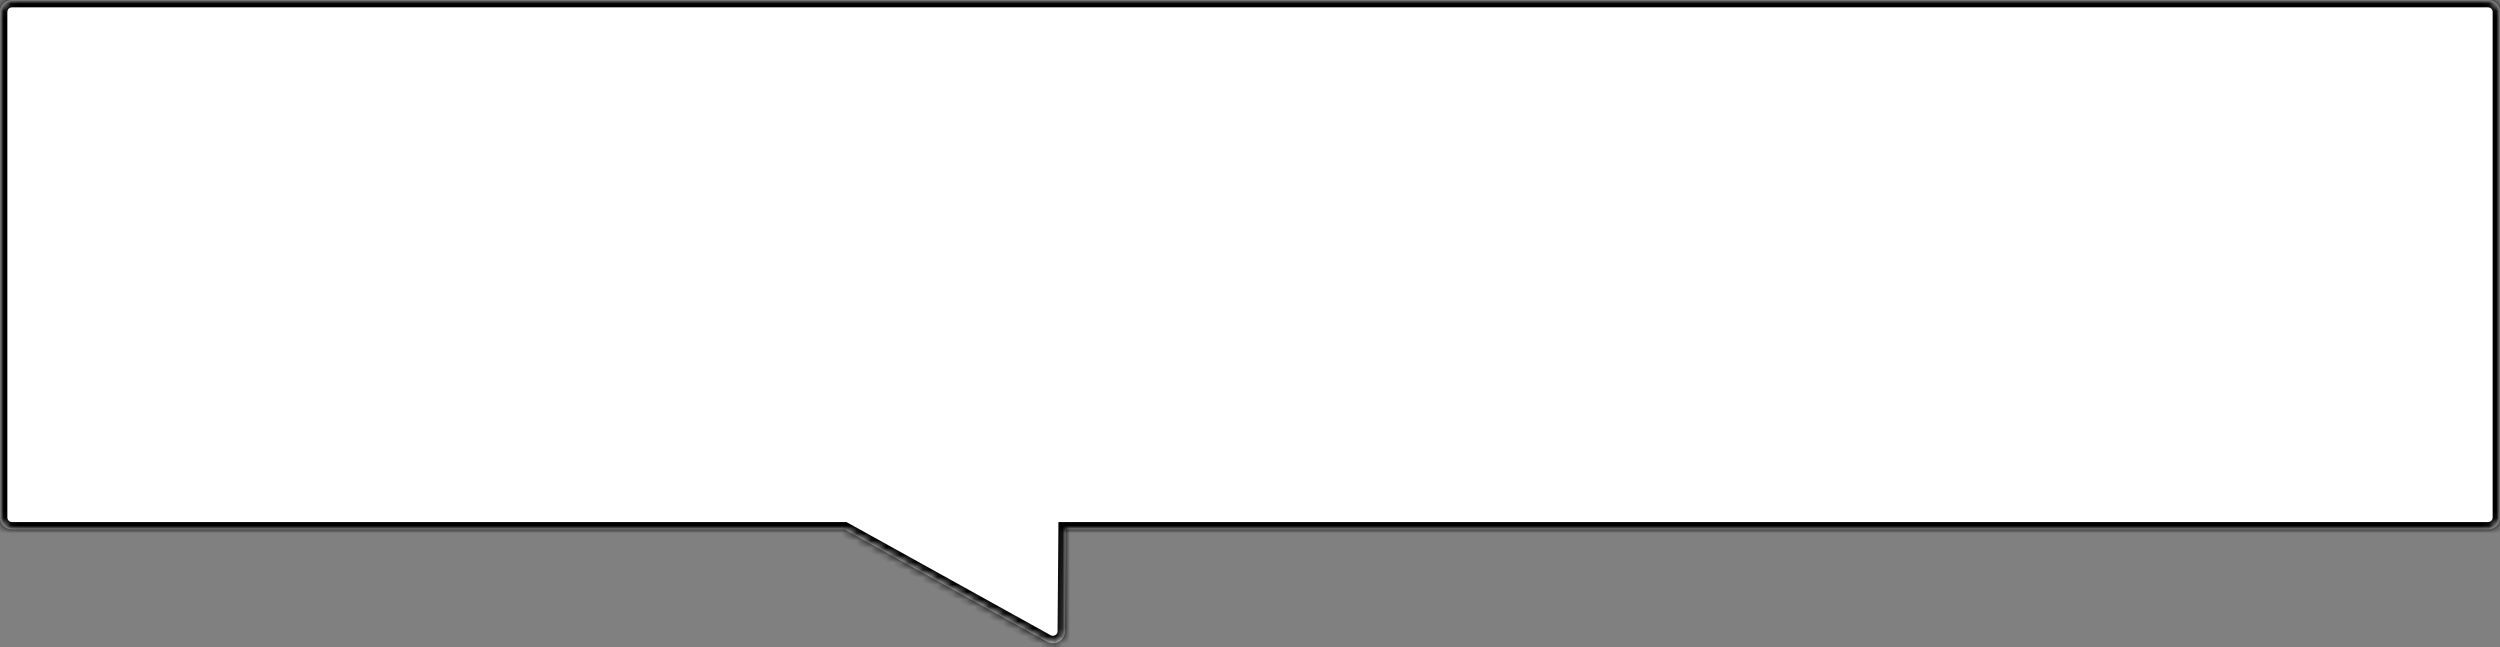 <?xml version="1.0" encoding="UTF-8"?> <svg xmlns="http://www.w3.org/2000/svg" width="340" height="88" viewBox="0 0 340 88" fill="none"><rect x="0" y="0" width="340" height="88" fill="#808080" stroke="none"/><mask id="path-1-inside-1_2008_82" fill="white"><path d="M142.406 87.268C143.489 87.868 144.819 87.091 144.829 85.853L144.938 72H338.368C339.269 72 340 71.269 340 70.368V1.633C340 0.731 339.269 0 338.368 0H1.632C0.731 0 0 0.731 0 1.633V70.368C0 71.269 0.731 72 1.632 72H114.861L142.406 87.268Z"></path></mask><path d="M142.406 87.268C143.489 87.868 144.819 87.091 144.829 85.853L144.938 72H338.368C339.269 72 340 71.269 340 70.368V1.633C340 0.731 339.269 0 338.368 0H1.632C0.731 0 0 0.731 0 1.633V70.368C0 71.269 0.731 72 1.632 72H114.861L142.406 87.268Z" fill="white"></path><path d="M142.406 87.268L141.921 88.142L141.921 88.142L142.406 87.268ZM144.829 85.853L145.829 85.861L145.829 85.862L144.829 85.853ZM144.938 72L143.938 71.992L143.945 71H144.938V72ZM338.368 72L338.368 73H338.368V72ZM340 70.368L341 70.368L341 70.368L340 70.368ZM338.368 0L338.368 -1L338.368 -1L338.368 0ZM1.632 0L1.632 -1H1.632V0ZM0 70.368L-1 70.368V70.368H0ZM1.632 72L1.632 73L1.632 73L1.632 72ZM114.861 72V71H115.12L115.346 71.125L114.861 72ZM142.406 87.268L142.891 86.393C143.311 86.626 143.825 86.325 143.829 85.846L144.829 85.853L145.829 85.862C145.813 87.858 143.668 89.11 141.921 88.142L142.406 87.268ZM144.829 85.853L143.829 85.846L143.938 71.992L144.938 72L145.937 72.008L145.829 85.861L144.829 85.853ZM144.938 72V71H338.368V72V73H144.938V72ZM338.368 72L338.368 71C338.717 71 339 70.717 339 70.368L340 70.368L341 70.368C341 71.822 339.822 73 338.368 73L338.368 72ZM340 70.368H339V1.633H340H341V70.368H340ZM340 1.633H339C339 1.283 338.717 1 338.368 1L338.368 0L338.368 -1C339.822 -1 341 0.18 341 1.633H340ZM338.368 0V1H1.632V0V-1H338.368V0ZM1.632 0L1.632 1C1.283 1 1 1.283 1 1.633H0H-1C-1 0.18 0.178 -1 1.632 -1L1.632 0ZM0 1.633H1V70.368H0H-1V1.633H0ZM0 70.368L1 70.368C1 70.717 1.283 71 1.632 71L1.632 72L1.632 73C0.178 73 -1 71.822 -1 70.368L0 70.368ZM1.632 72V71H114.861V72V73H1.632V72ZM114.861 72L115.346 71.125L142.891 86.393L142.406 87.268L141.921 88.142L114.377 72.875L114.861 72Z" fill="black" mask="url(#path-1-inside-1_2008_82)"></path></svg> 